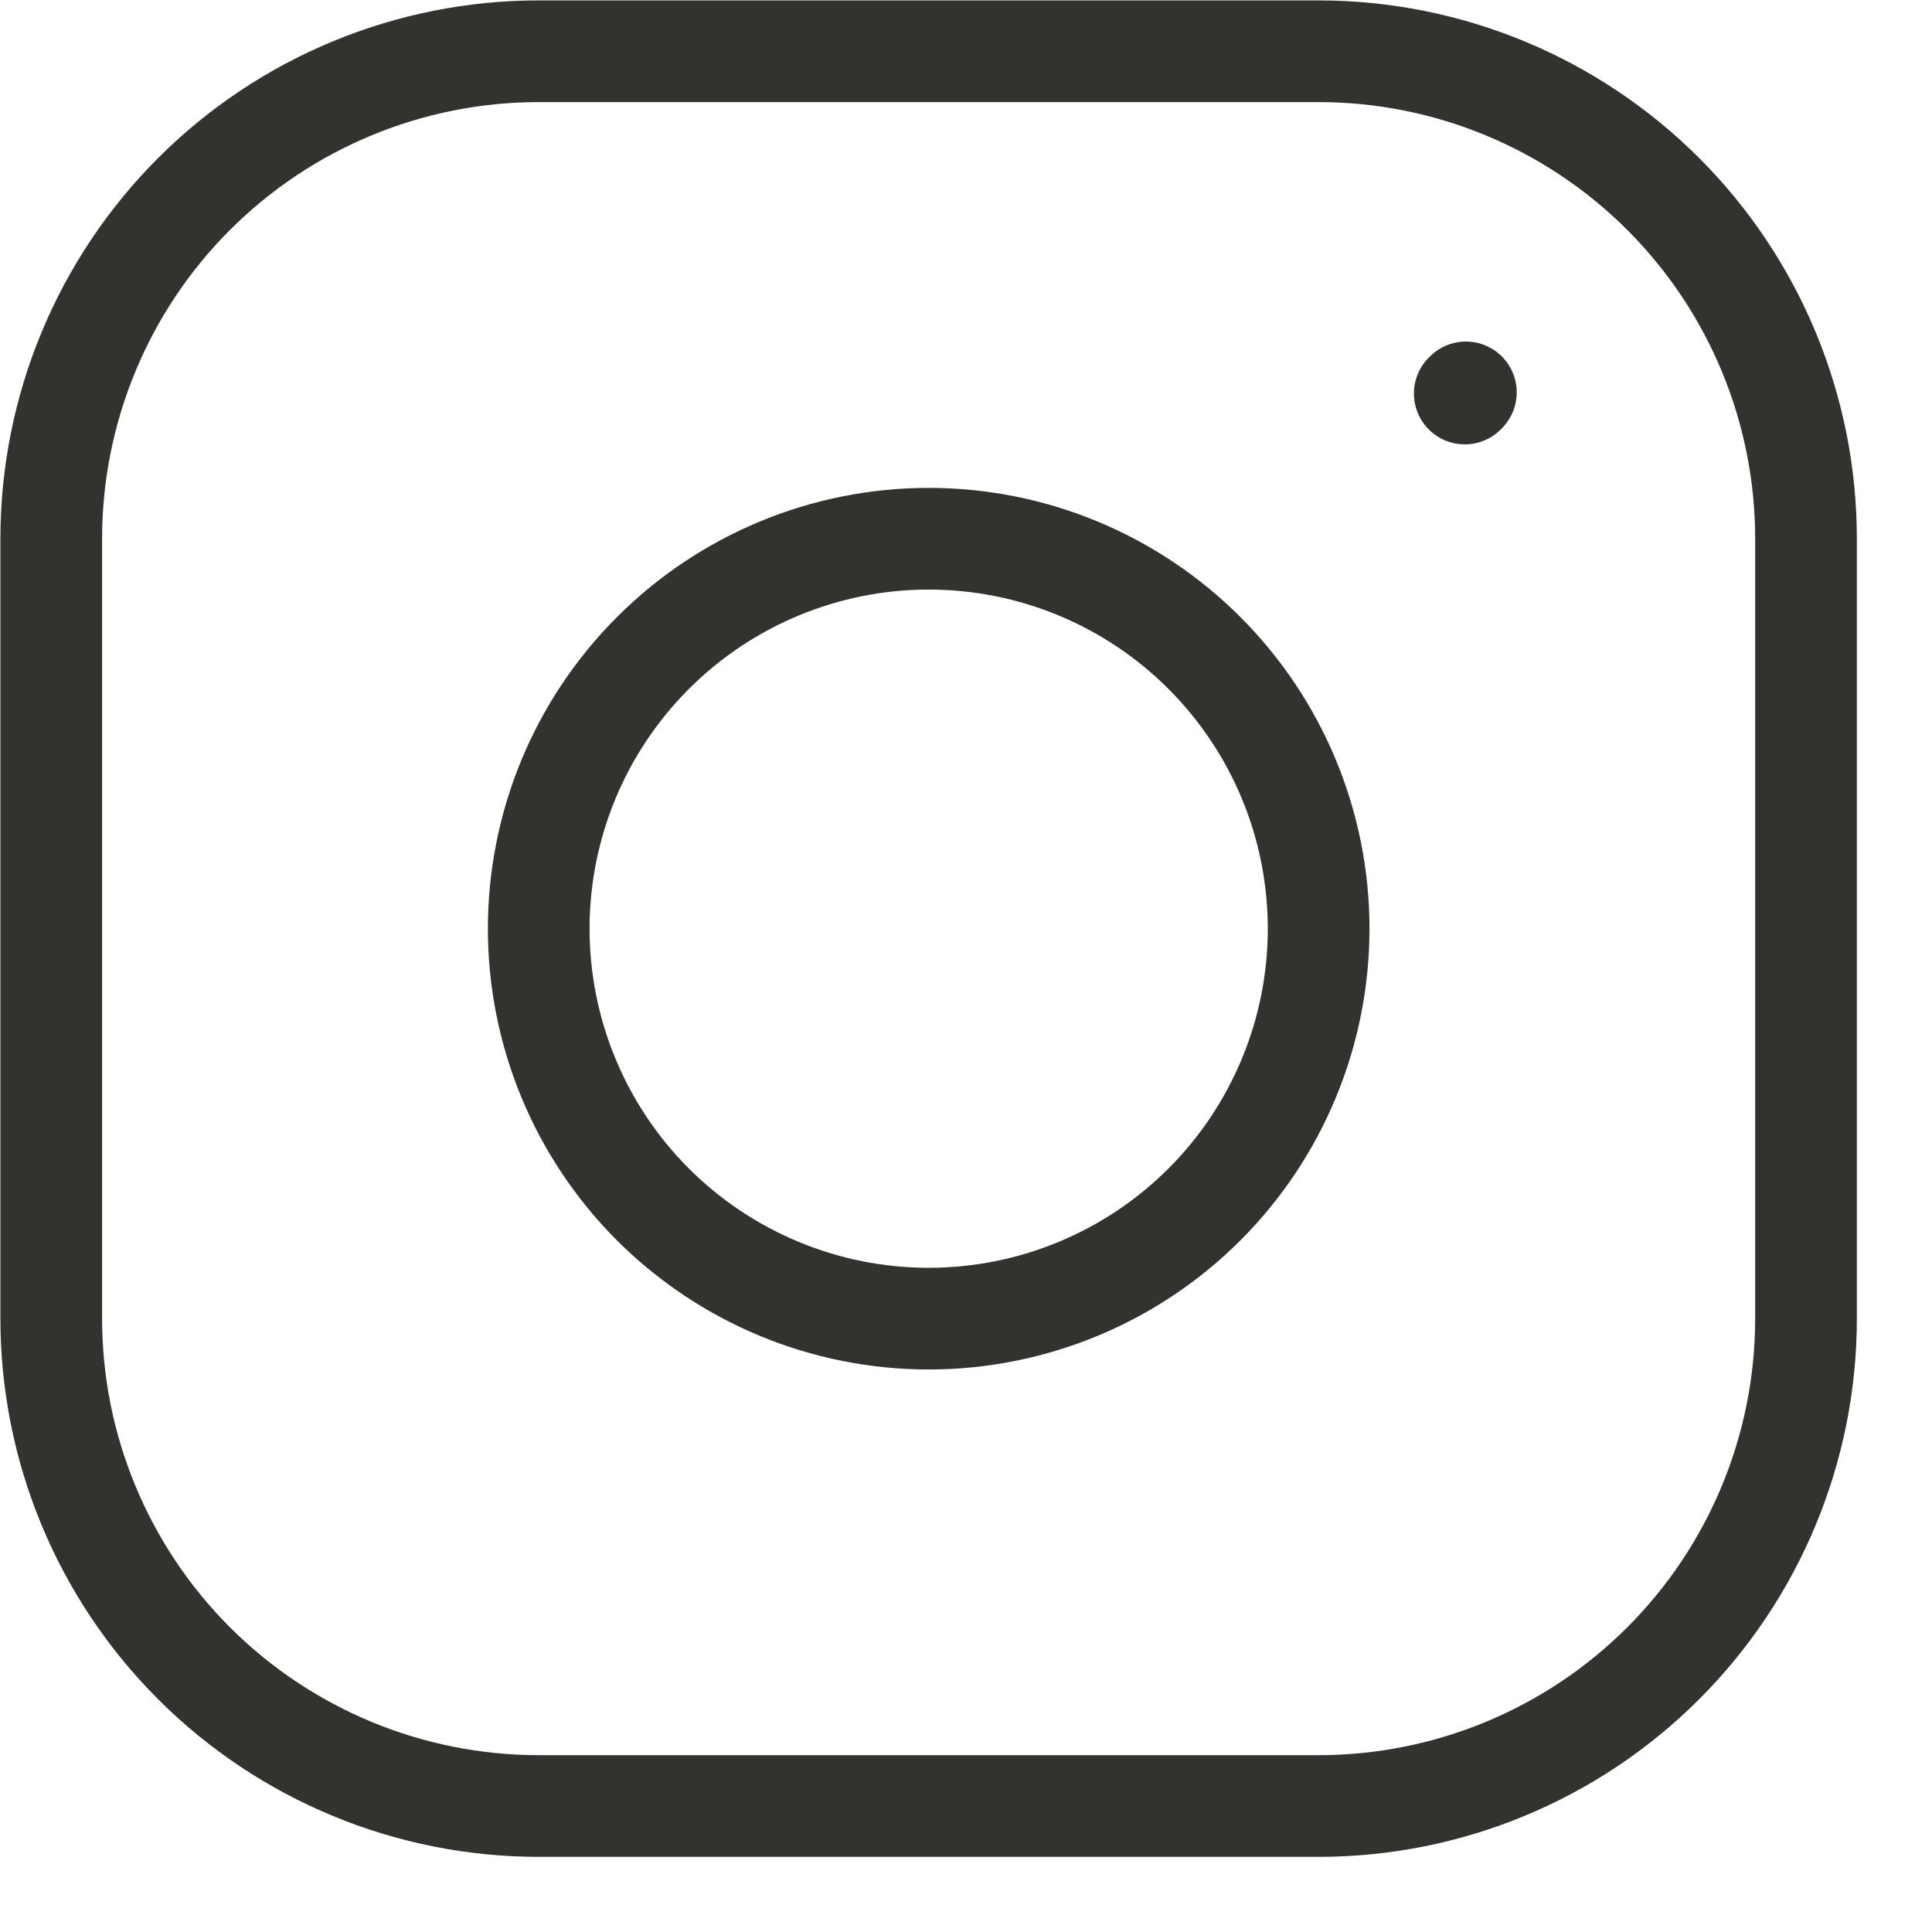 <svg width="19" height="19" viewBox="0 0 19 19" fill="none" xmlns="http://www.w3.org/2000/svg">
<path d="M9.133 12.968C10.15 12.968 11.126 12.564 11.845 11.845C12.564 11.126 12.968 10.15 12.968 9.133C12.968 8.116 12.564 7.141 11.845 6.422C11.126 5.702 10.15 5.298 9.133 5.298C8.116 5.298 7.141 5.702 6.421 6.422C5.702 7.141 5.298 8.116 5.298 9.133C5.298 10.15 5.702 11.126 6.421 11.845C7.141 12.564 8.116 12.968 9.133 12.968Z" stroke="#32322F" stroke-linecap="round" stroke-linejoin="round"/>
<path d="M0.504 12.967V5.298C0.504 4.027 1.009 2.807 1.908 1.908C2.807 1.009 4.027 0.504 5.298 0.504H12.967C14.239 0.504 15.458 1.009 16.357 1.908C17.256 2.807 17.761 4.027 17.761 5.298V12.967C17.761 14.239 17.256 15.458 16.357 16.357C15.458 17.256 14.239 17.761 12.967 17.761H5.298C4.027 17.761 2.807 17.256 1.908 16.357C1.009 15.458 0.504 14.239 0.504 12.967Z" stroke="#32322F"/>
<path d="M14.405 3.87L14.416 3.859" stroke="#32322F" stroke-linecap="round" stroke-linejoin="round"/>
</svg>

